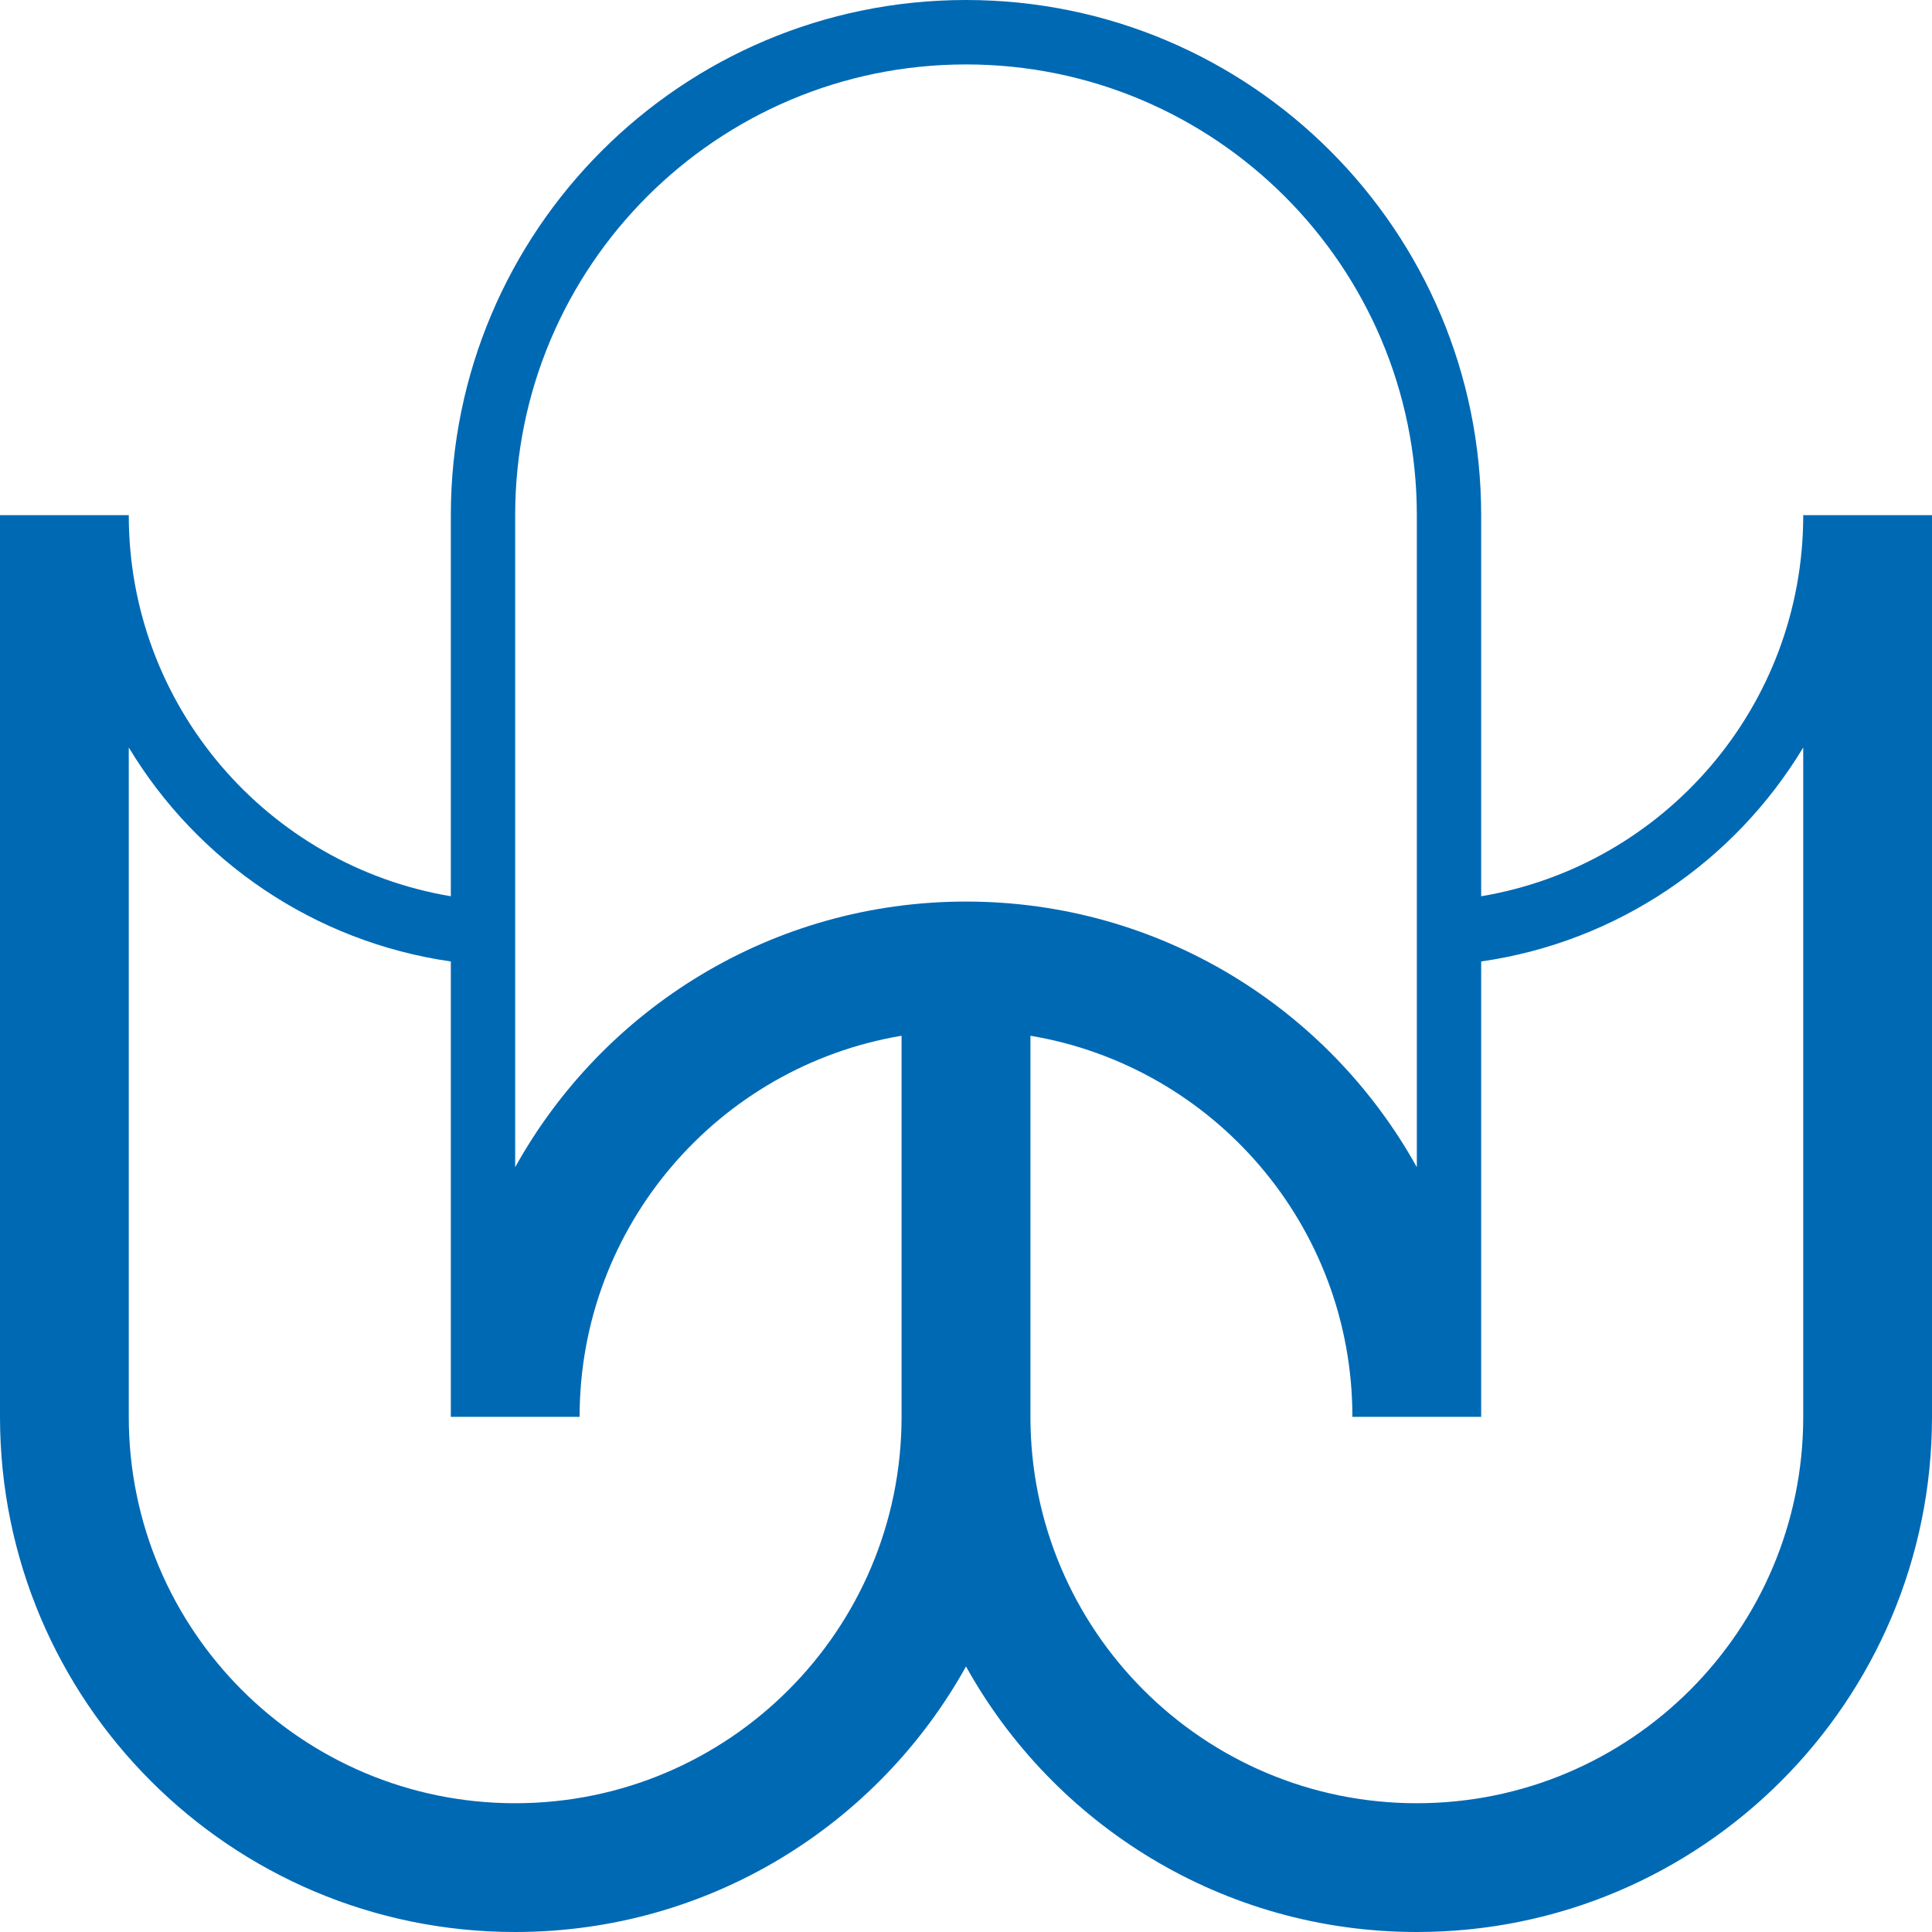<?xml version="1.0" encoding="UTF-8"?> <svg xmlns="http://www.w3.org/2000/svg" width="20" height="20" viewBox="0 0 20 20" fill="none"><g clip-path="url(#clip0_2_25)"><path fill-rule="evenodd" clip-rule="evenodd" d="M5.333 20C2.388 20 0 17.612 0 14.667V5.333H1.333C1.333 7.315 2.775 8.961 4.667 9.278V5.333C4.667 2.388 7.054 0 10 0C12.945 0 15.333 2.388 15.333 5.333V9.278C17.225 8.961 18.667 7.315 18.667 5.333H20V14.667C20 17.612 17.612 20 14.667 20C12.659 20 10.91 18.89 10 17.251C9.09 18.89 7.341 20 5.333 20ZM14.667 18.667C16.876 18.667 18.667 16.876 18.667 14.667V7.738C17.959 8.913 16.749 9.75 15.333 9.953V14.667H14C14 12.685 12.559 11.039 10.667 10.722V14.667C10.667 16.876 12.457 18.667 14.667 18.667ZM9.333 14.667C9.333 16.876 7.542 18.667 5.333 18.667C3.124 18.667 1.333 16.876 1.333 14.667V7.738C2.041 8.913 3.251 9.75 4.667 9.953V14.667H6C6 12.685 7.442 11.039 9.333 10.722V14.667ZM14.667 5.333C14.667 2.756 12.577 0.667 10 0.667C7.423 0.667 5.333 2.756 5.333 5.333V12.083C6.243 10.443 7.992 9.333 10 9.333C12.008 9.333 13.757 10.443 14.667 12.083V5.333Z" fill="#0069B4"></path></g><defs><clipPath id="clip0_2_25"><rect width="20" height="20" fill="white"></rect></clipPath></defs></svg> 